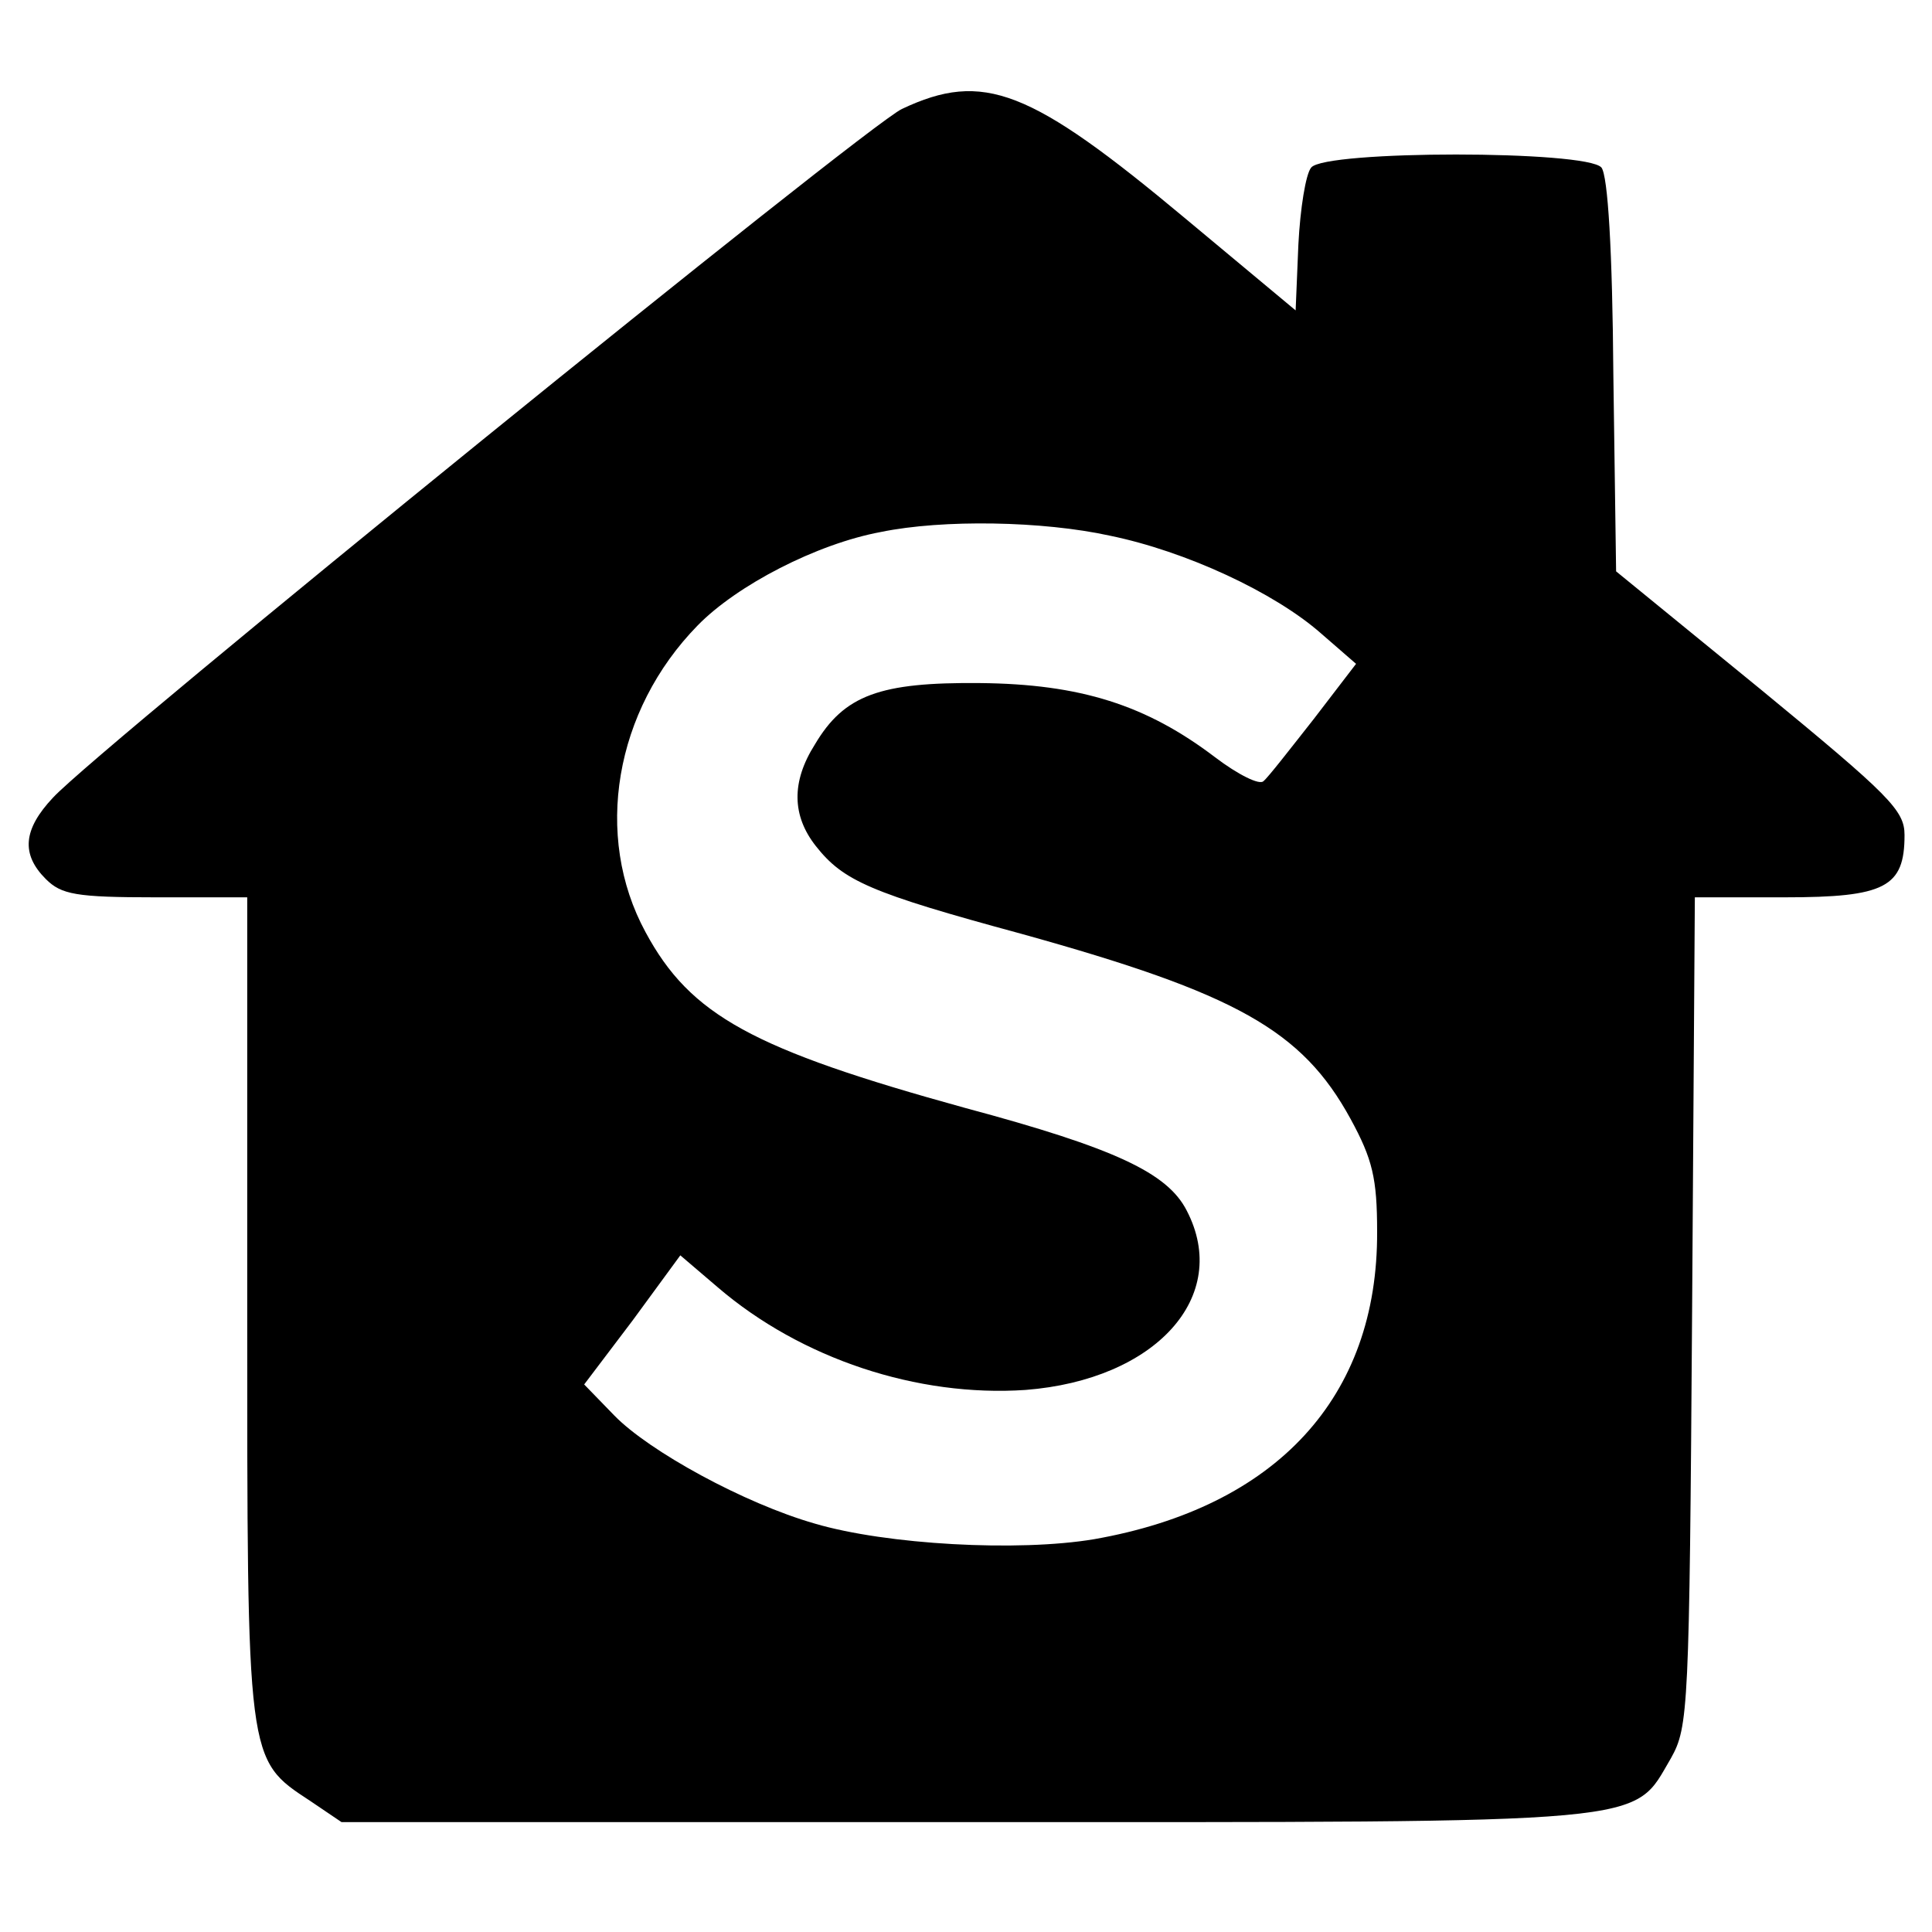 <?xml version="1.0" standalone="no"?>
<!DOCTYPE svg PUBLIC "-//W3C//DTD SVG 20010904//EN"
 "http://www.w3.org/TR/2001/REC-SVG-20010904/DTD/svg10.dtd">
<svg version="1.0" xmlns="http://www.w3.org/2000/svg"
 width="211pt" height="211pt" viewBox="0 0 211 211"
 preserveAspectRatio="xMidYMid meet">
<g transform="translate(0,211) scale(0.1,-0.1)"
fill="#000000" stroke="none">
<path d="M985 1991 c-40 -19 -876 -697 -927 -752 -33 -35 -35 -62 -8 -89 17
-17 33 -20 120 -20 l100 0 0 -447 c0 -499 -1 -494 69 -540 l34 -23 681 0 c761
0 728 -3 771 70 19 34 20 53 23 488 l3 452 98 0 c110 0 131 11 131 68 0 27
-16 43 -157 159 l-158 129 -3 214 c-1 137 -6 218 -13 227 -16 19 -302 19 -317
0 -6 -7 -12 -45 -14 -84 l-3 -72 -120 100 c-170 142 -221 162 -310 120z m227
-466 c83 -17 180 -62 231 -107 l38 -33 -46 -60 c-26 -33 -50 -64 -55 -68 -4
-5 -28 7 -53 26 -75 57 -147 80 -257 81 -109 1 -148 -13 -180 -67 -26 -41 -25
-78 1 -111 30 -38 59 -51 225 -96 234 -65 306 -105 359 -202 24 -44 29 -65 29
-123 1 -181 -110 -301 -309 -336 -83 -14 -227 -6 -305 17 -77 22 -181 79 -219
118 l-33 34 53 70 52 71 41 -35 c91 -78 218 -120 336 -112 142 11 225 102 176
196 -21 41 -78 68 -242 112 -232 64 -300 101 -349 192 -57 105 -34 242 57 335
43 44 130 89 200 102 68 14 177 12 250 -4z"/>
</g>
</svg>
